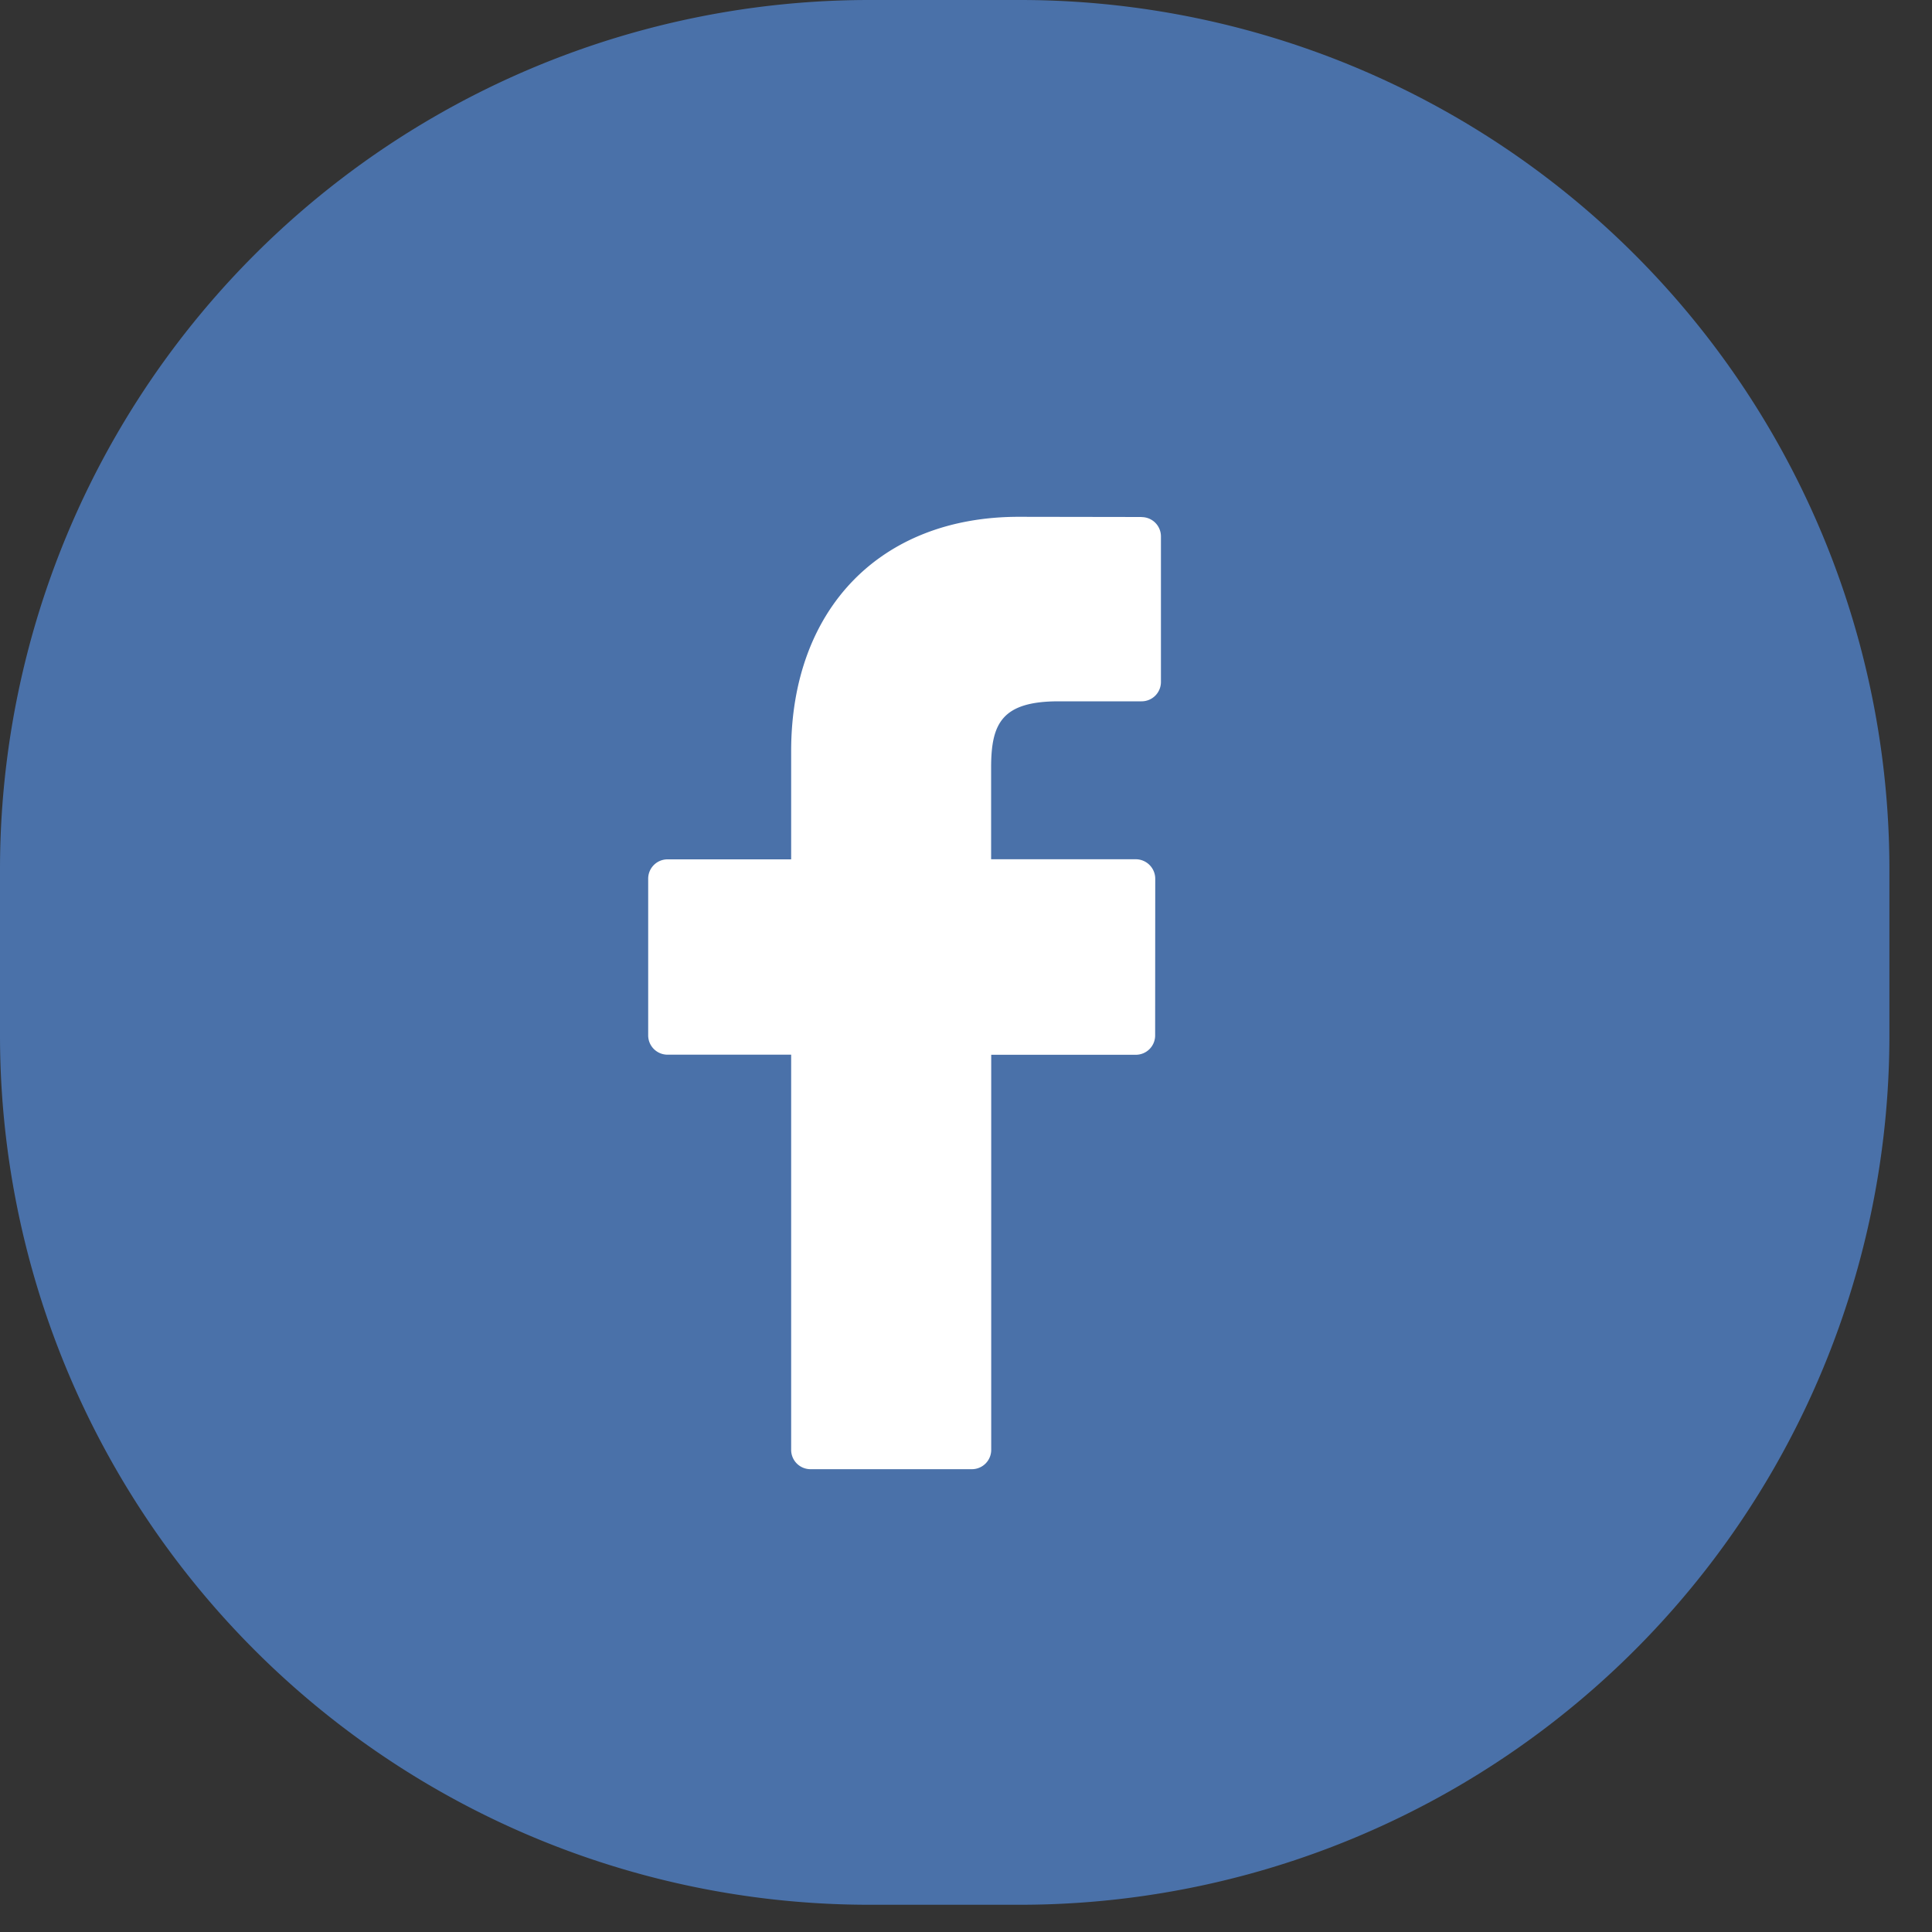 <svg xmlns="http://www.w3.org/2000/svg" width="20" height="20" viewBox="0 0 20 20"><rect x="0" y="0" width="20" height="20" fill="#333333" stroke="none"/><g><g><g><path fill="#4a71a9" d="M0 9a9 9 0 0 1 9-9h1.559a9 9 0 0 1 9 9v1.718a9 9 0 0 1-9 9H9a9 9 0 0 1-9-9z"/></g><g><path fill="#fff" d="M11.819 5.352l-1.273-.002c-1.431 0-2.356.952-2.356 2.426v1.12H6.91a.2.2 0 0 0-.2.2v1.621a.2.2 0 0 0 .2.201h1.28v4.09a.2.2 0 0 0 .2.201h1.671a.2.2 0 0 0 .2-.2v-4.09h1.497a.2.2 0 0 0 .2-.202l.001-1.62a.202.202 0 0 0-.2-.202H10.26v-.948c0-.456.109-.687.7-.687h.858a.2.2 0 0 0 .2-.202V5.553a.2.2 0 0 0-.2-.2z"/></g></g></g></svg>